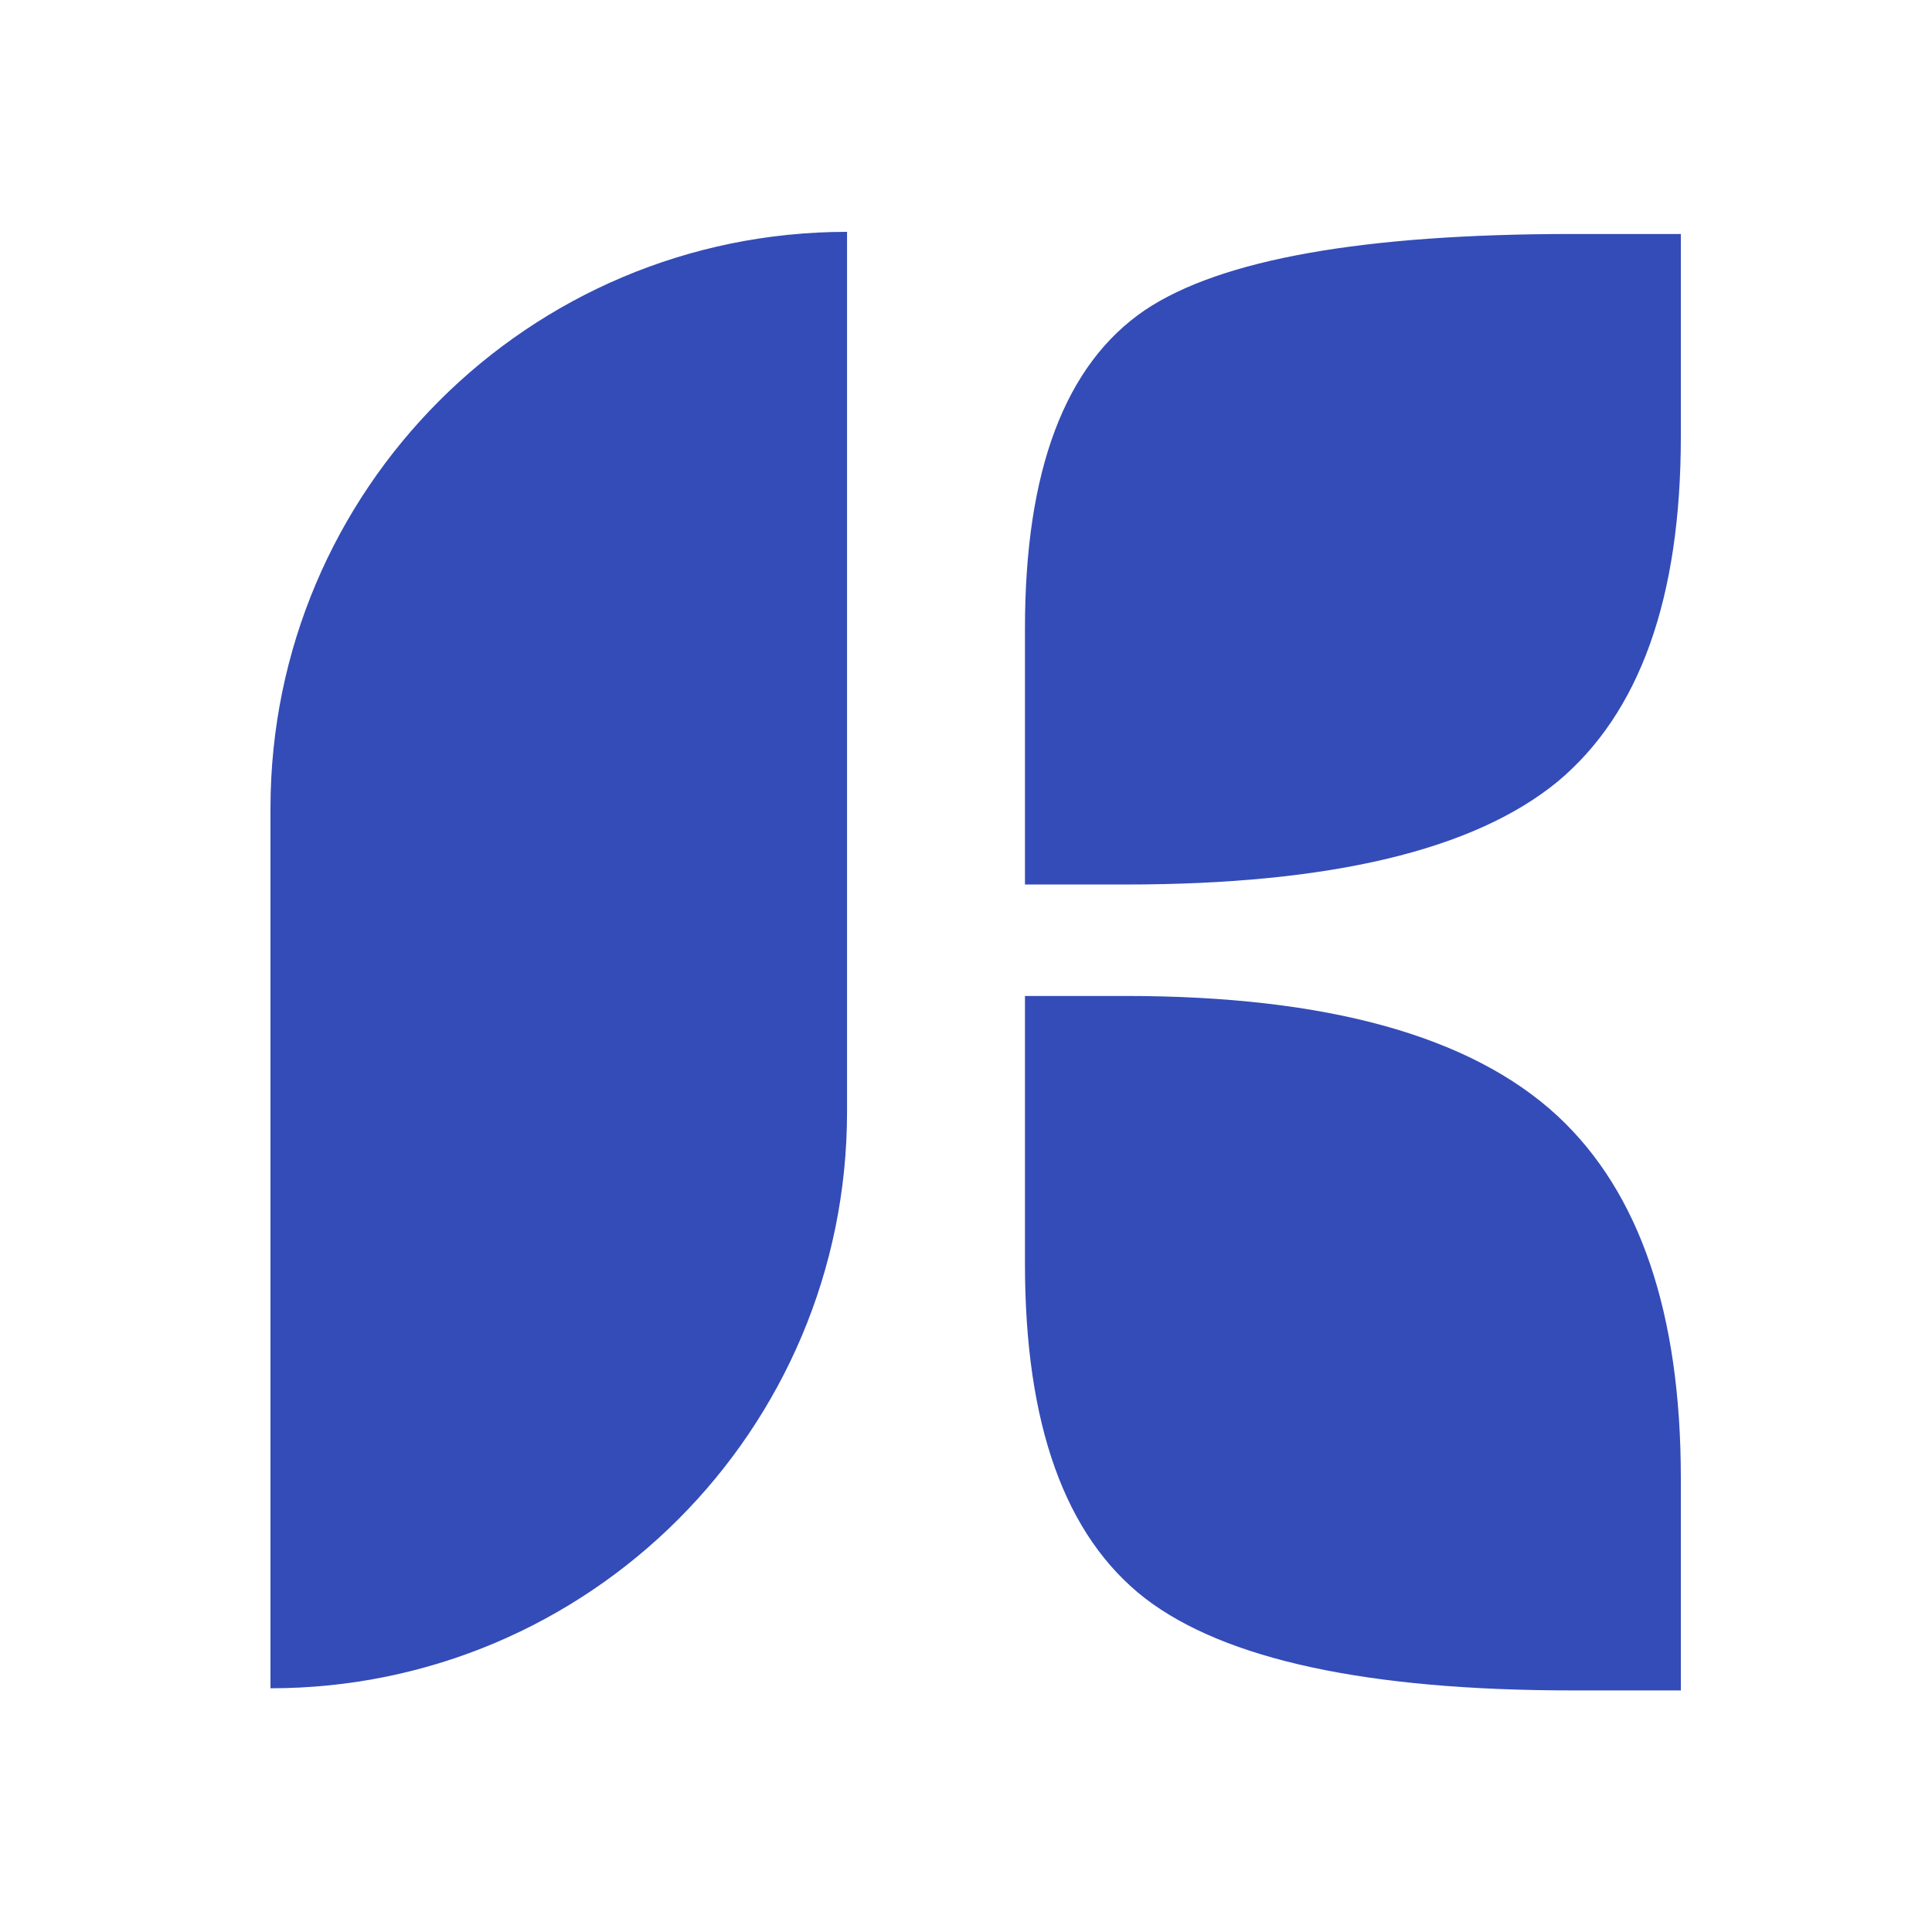 <?xml version="1.0" encoding="UTF-8"?> <svg xmlns="http://www.w3.org/2000/svg" width="100" height="100" viewBox="0 0 100 100" fill="none"><path fill-rule="evenodd" clip-rule="evenodd" d="M43.843 12V12C27.361 12 14 25.361 14 41.843V87.385V87.385C30.482 87.385 43.843 74.024 43.843 57.542V12ZM59.264 16.049C55.123 18.86 53.052 24.352 53.052 32.524V45.782H58.266C68.843 45.782 76.294 44.007 80.621 40.457C84.874 36.907 87 30.953 87 22.595V12.111H81.397C70.562 12.111 63.184 13.424 59.264 16.049Z" fill="#344CB7"></path><path d="M53.052 51.551H58.266C68.695 51.551 76.146 53.622 80.621 57.764C84.874 61.721 87 67.97 87 76.513V87.496H81.397C70.784 87.496 63.406 85.906 59.264 82.726C55.123 79.508 53.052 73.739 53.052 65.419V51.551Z" fill="#344CB7"></path></svg> 